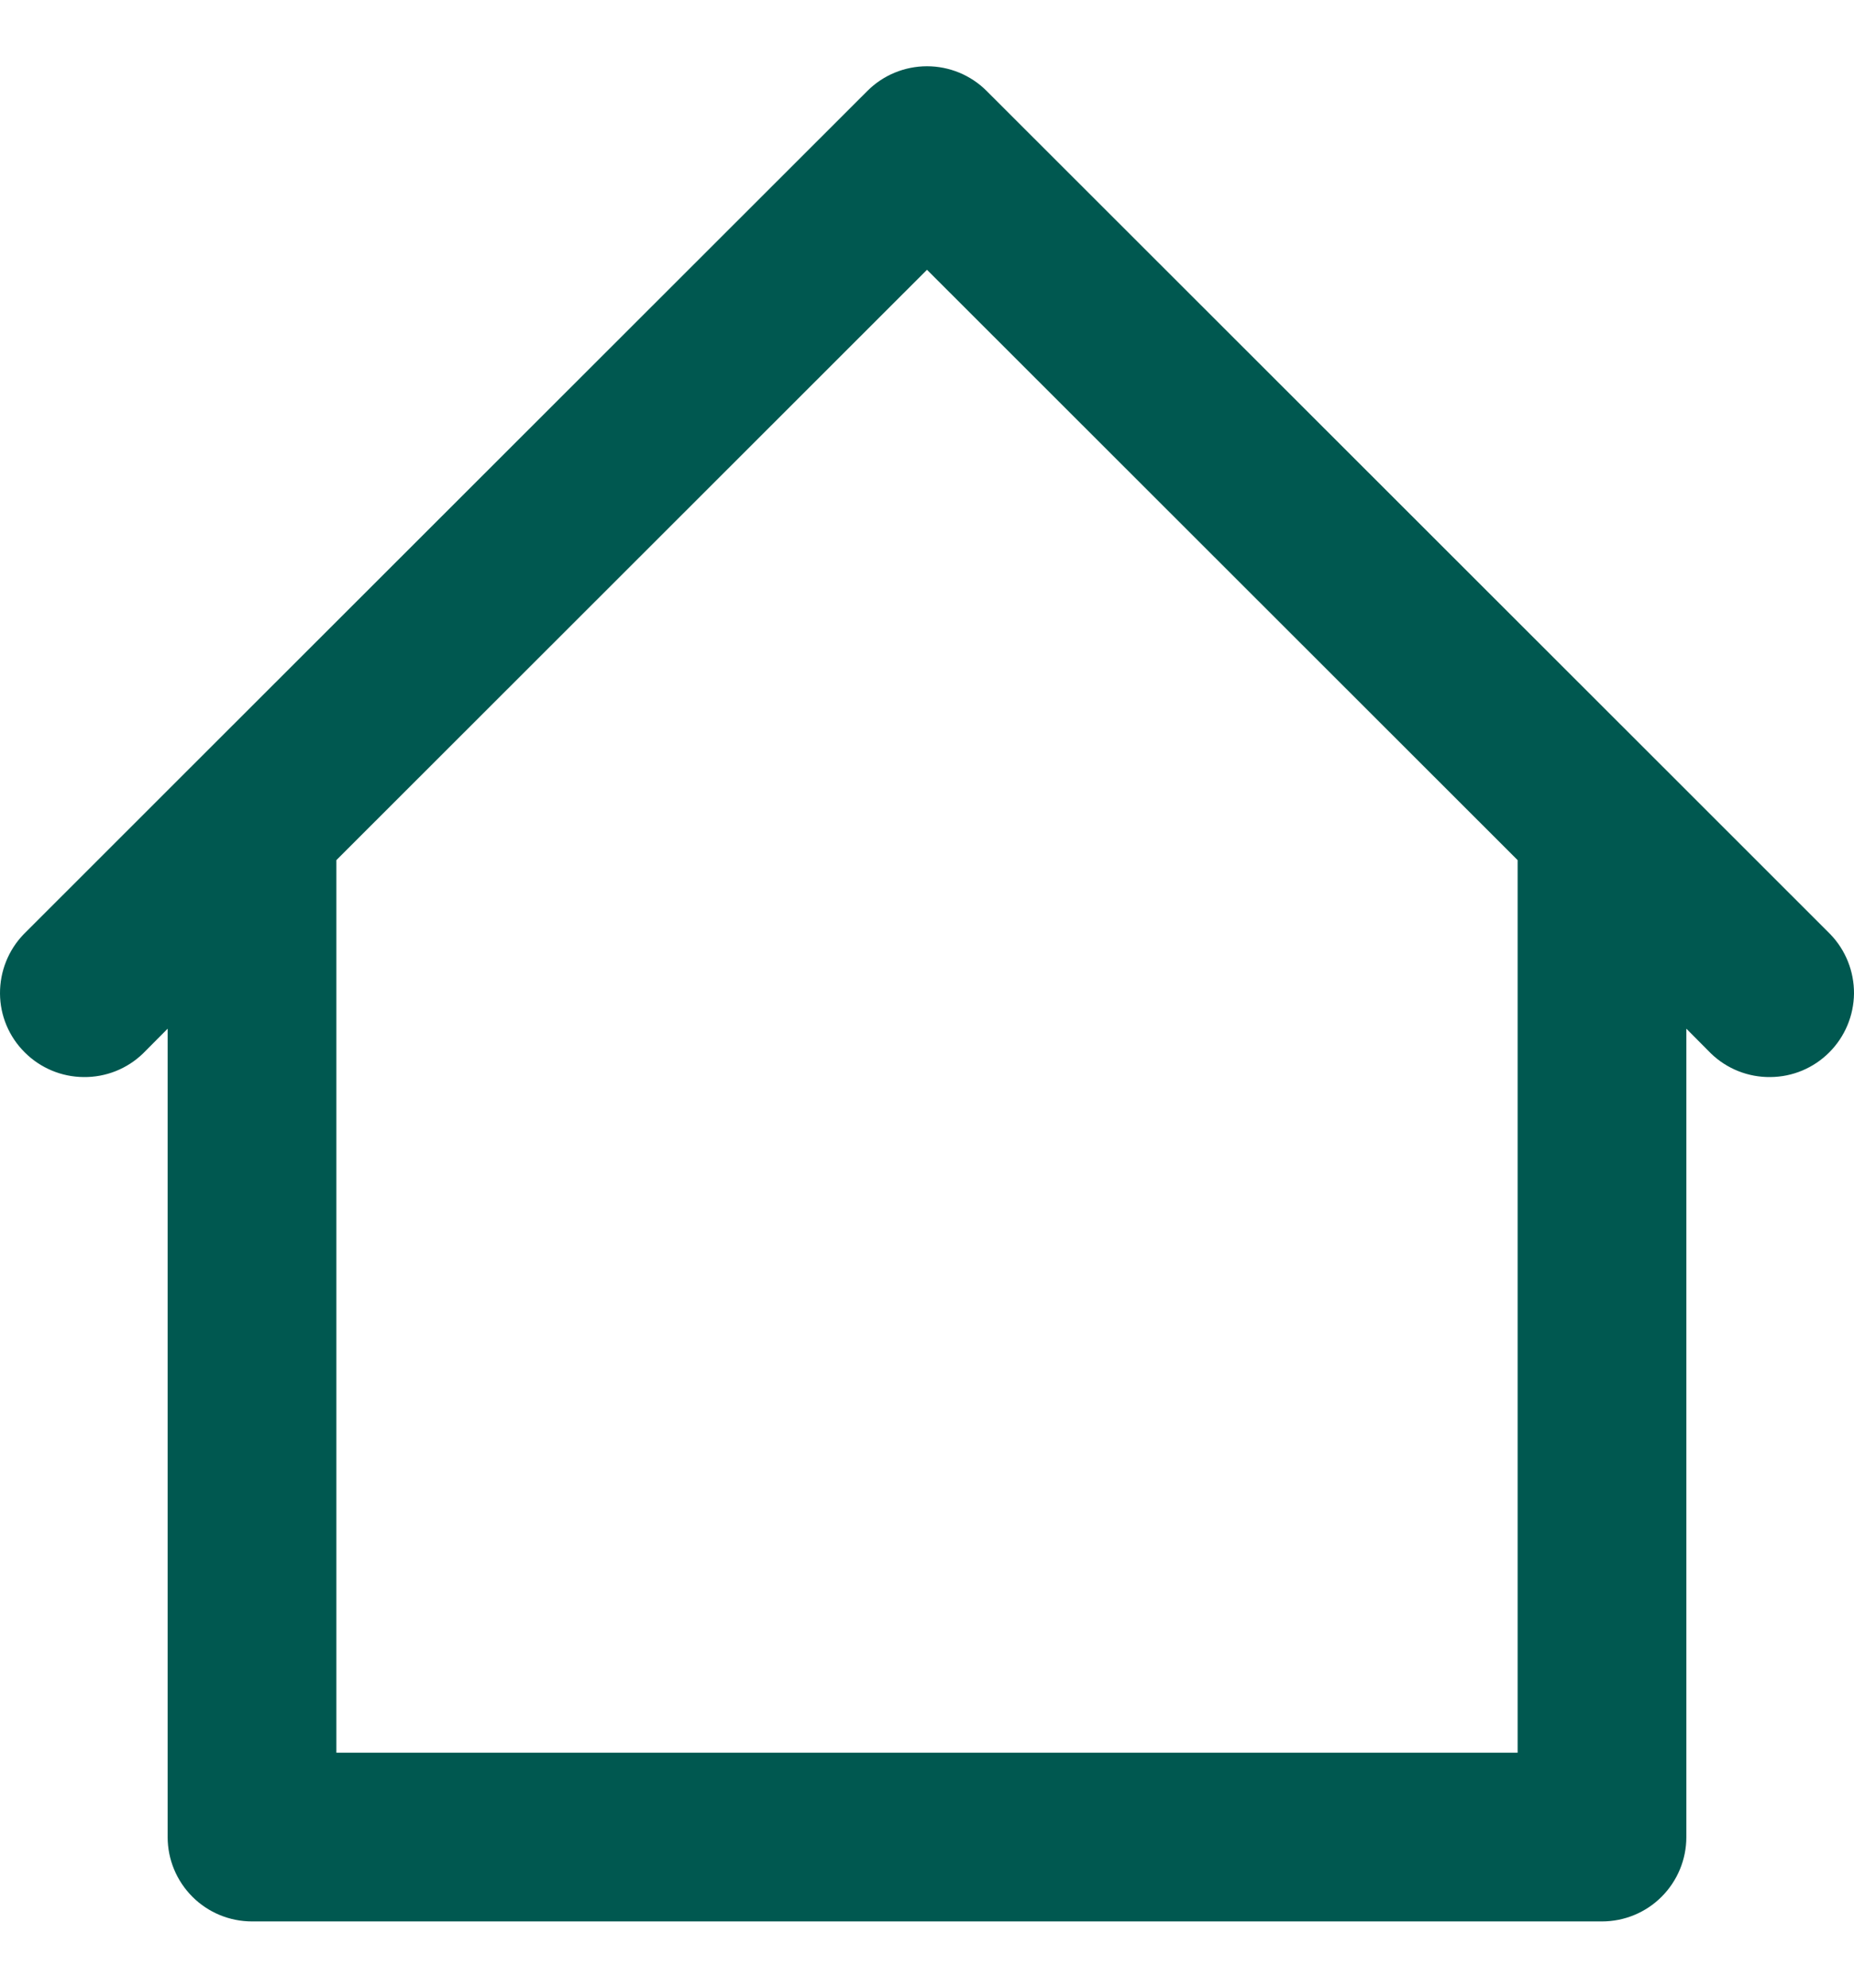 <svg width="14" height="15" viewBox="0 0 14 15" fill="none" xmlns="http://www.w3.org/2000/svg">
<path d="M13.821 7.05L12.547 5.777L7.45 0.686C7.331 0.567 7.169 0.5 7 0.5C6.831 0.5 6.669 0.567 6.55 0.686L1.453 5.777L0.179 7.05C0.063 7.17 -0.001 7.331 2.40831e-05 7.498C0.001 7.665 0.068 7.824 0.187 7.942C0.305 8.06 0.465 8.127 0.632 8.128C0.799 8.13 0.96 8.066 1.08 7.95L1.266 7.763V13.864C1.266 14.032 1.333 14.194 1.453 14.314C1.572 14.433 1.734 14.5 1.903 14.5H12.097C12.266 14.5 12.428 14.433 12.547 14.314C12.667 14.194 12.734 14.032 12.734 13.864V7.763L12.92 7.95C13.04 8.066 13.201 8.13 13.368 8.128C13.536 8.127 13.695 8.06 13.813 7.942C13.931 7.824 13.998 7.665 14 7.498C14.001 7.331 13.937 7.17 13.821 7.05ZM11.46 13.227H2.54V6.491L7 2.036L11.46 6.491V13.227Z" fill="#005850"/>
</svg>
